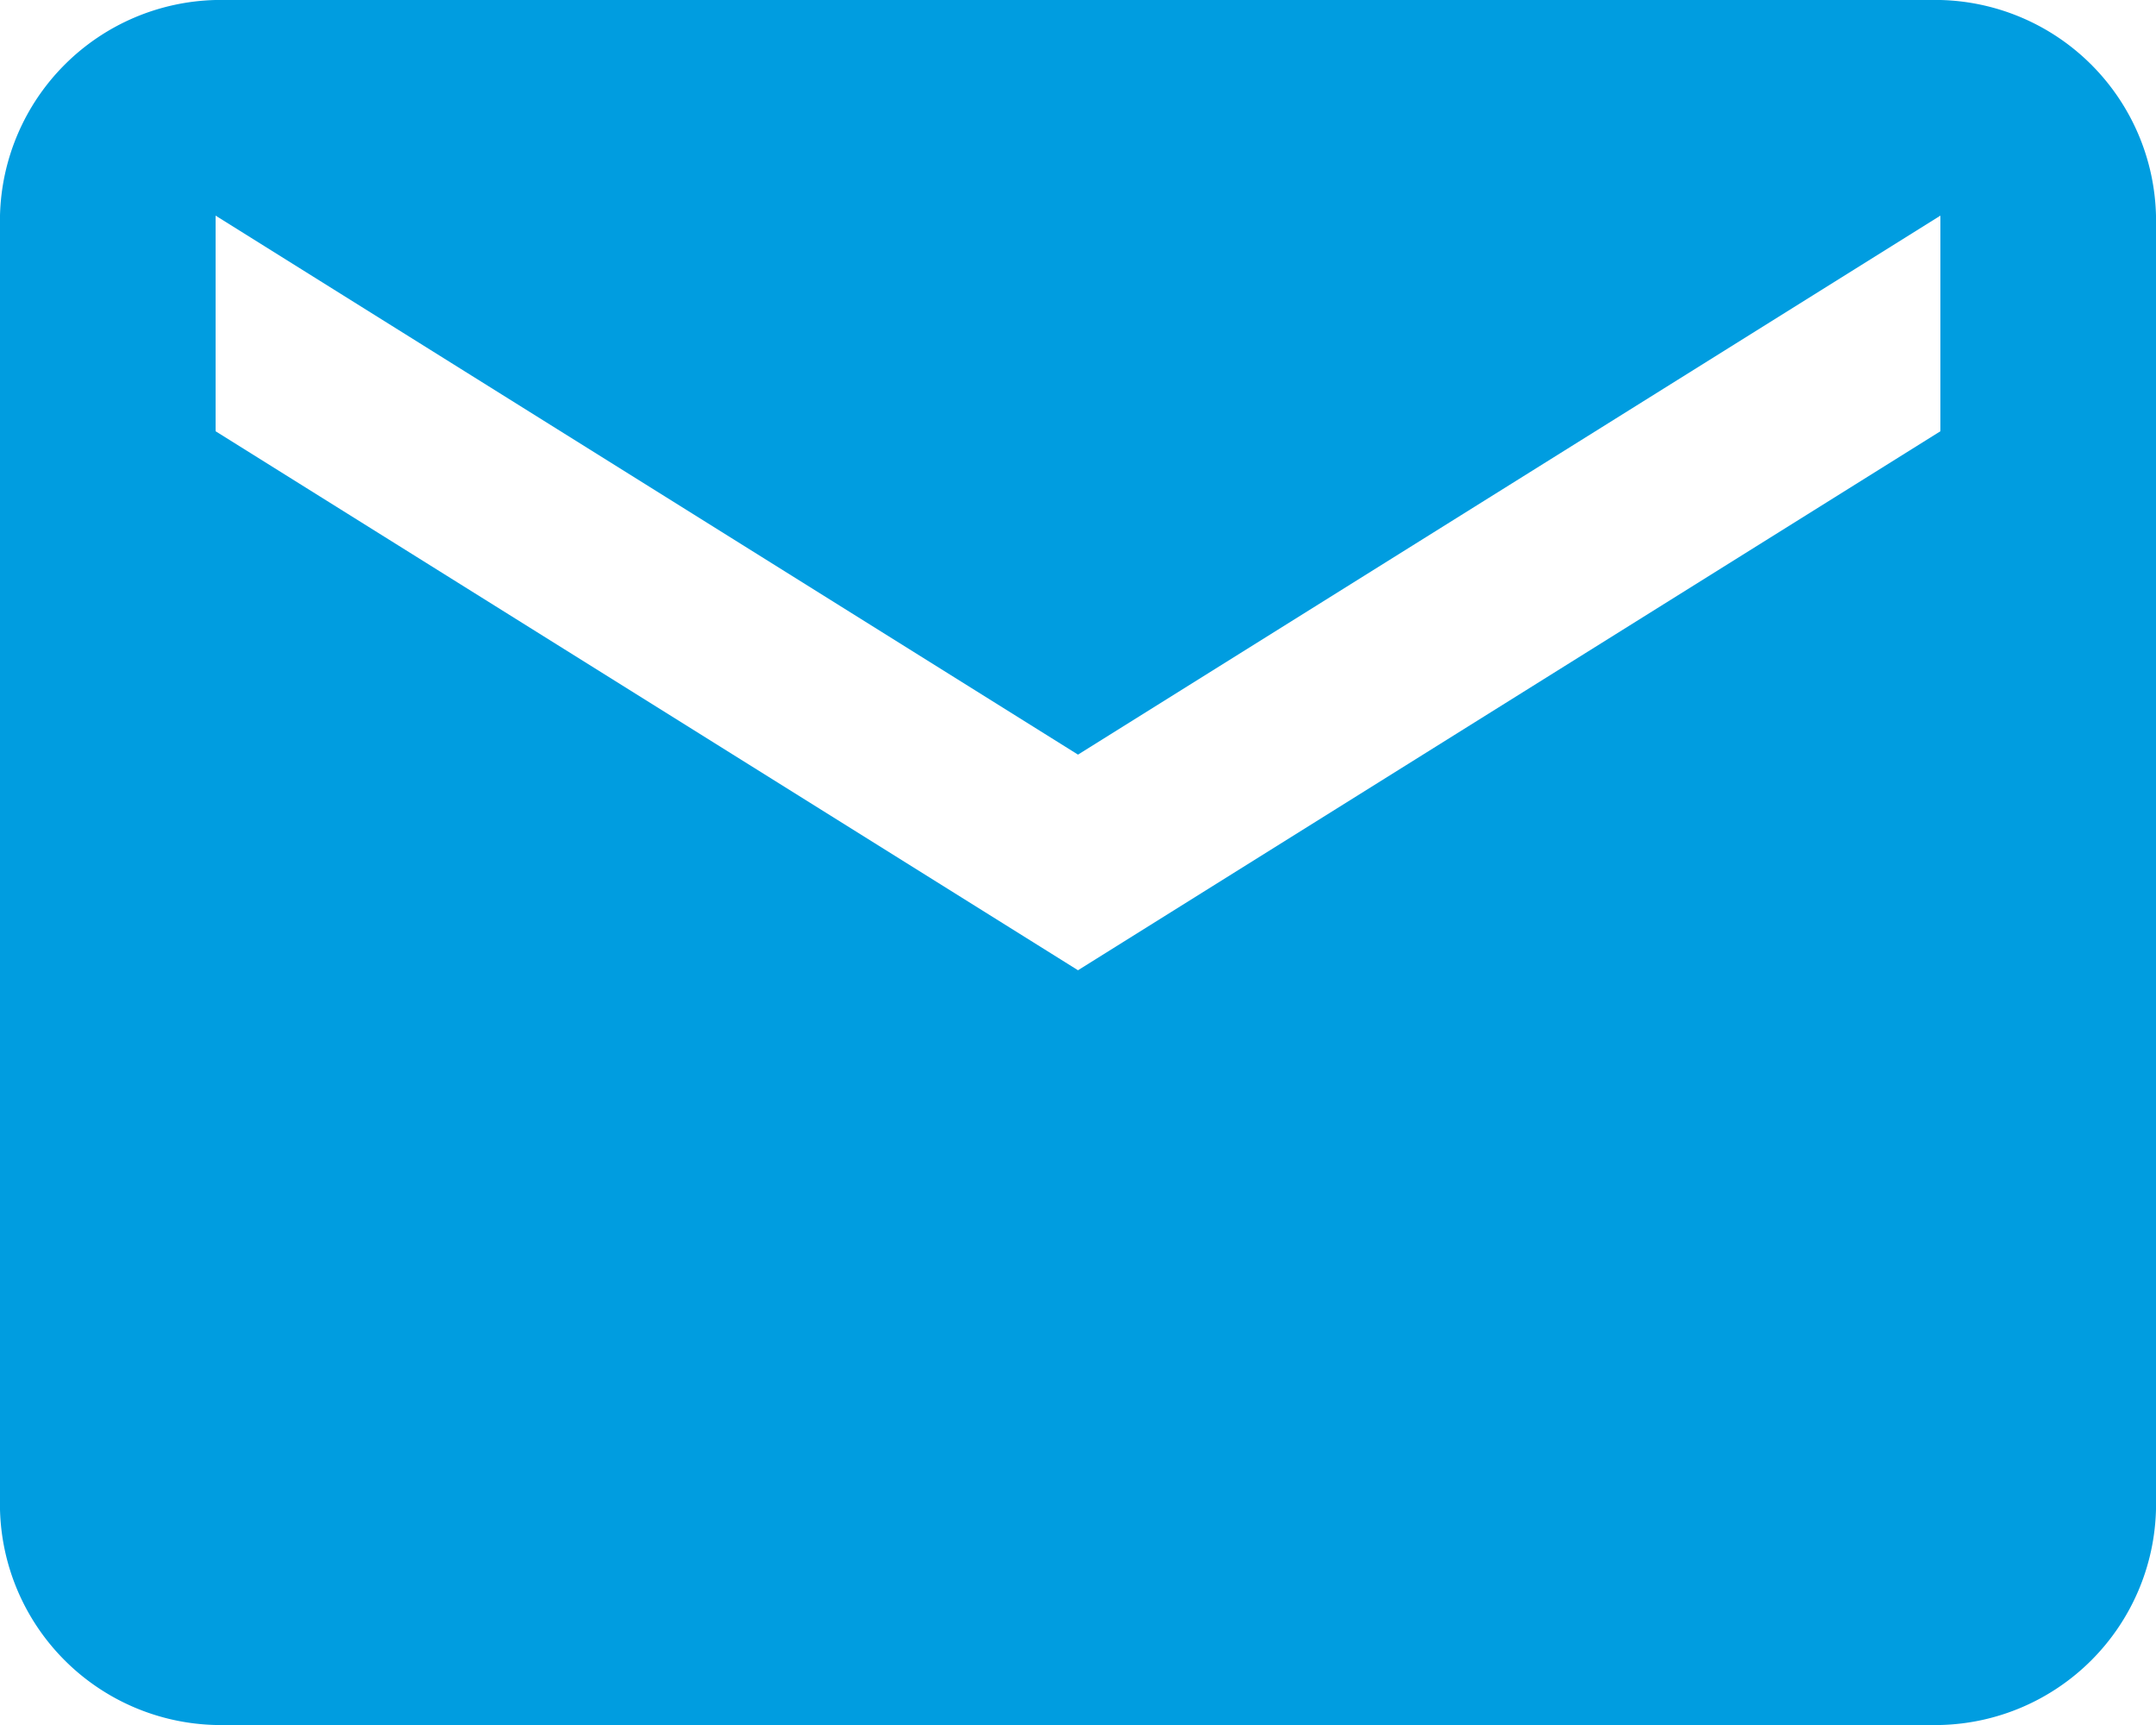 <svg xmlns="http://www.w3.org/2000/svg" width="16.25" height="13"><path d="M14.625 0a1.666 1.666 0 011.625 1.625v9.75A1.666 1.666 0 0114.625 13h-13A1.666 1.666 0 010 11.375v-9.75A1.666 1.666 0 011.625 0zm0 3.25V1.625l-6.5 4.062-6.5-4.062V3.25l6.5 4.062z" fill="#009de0"/></svg>